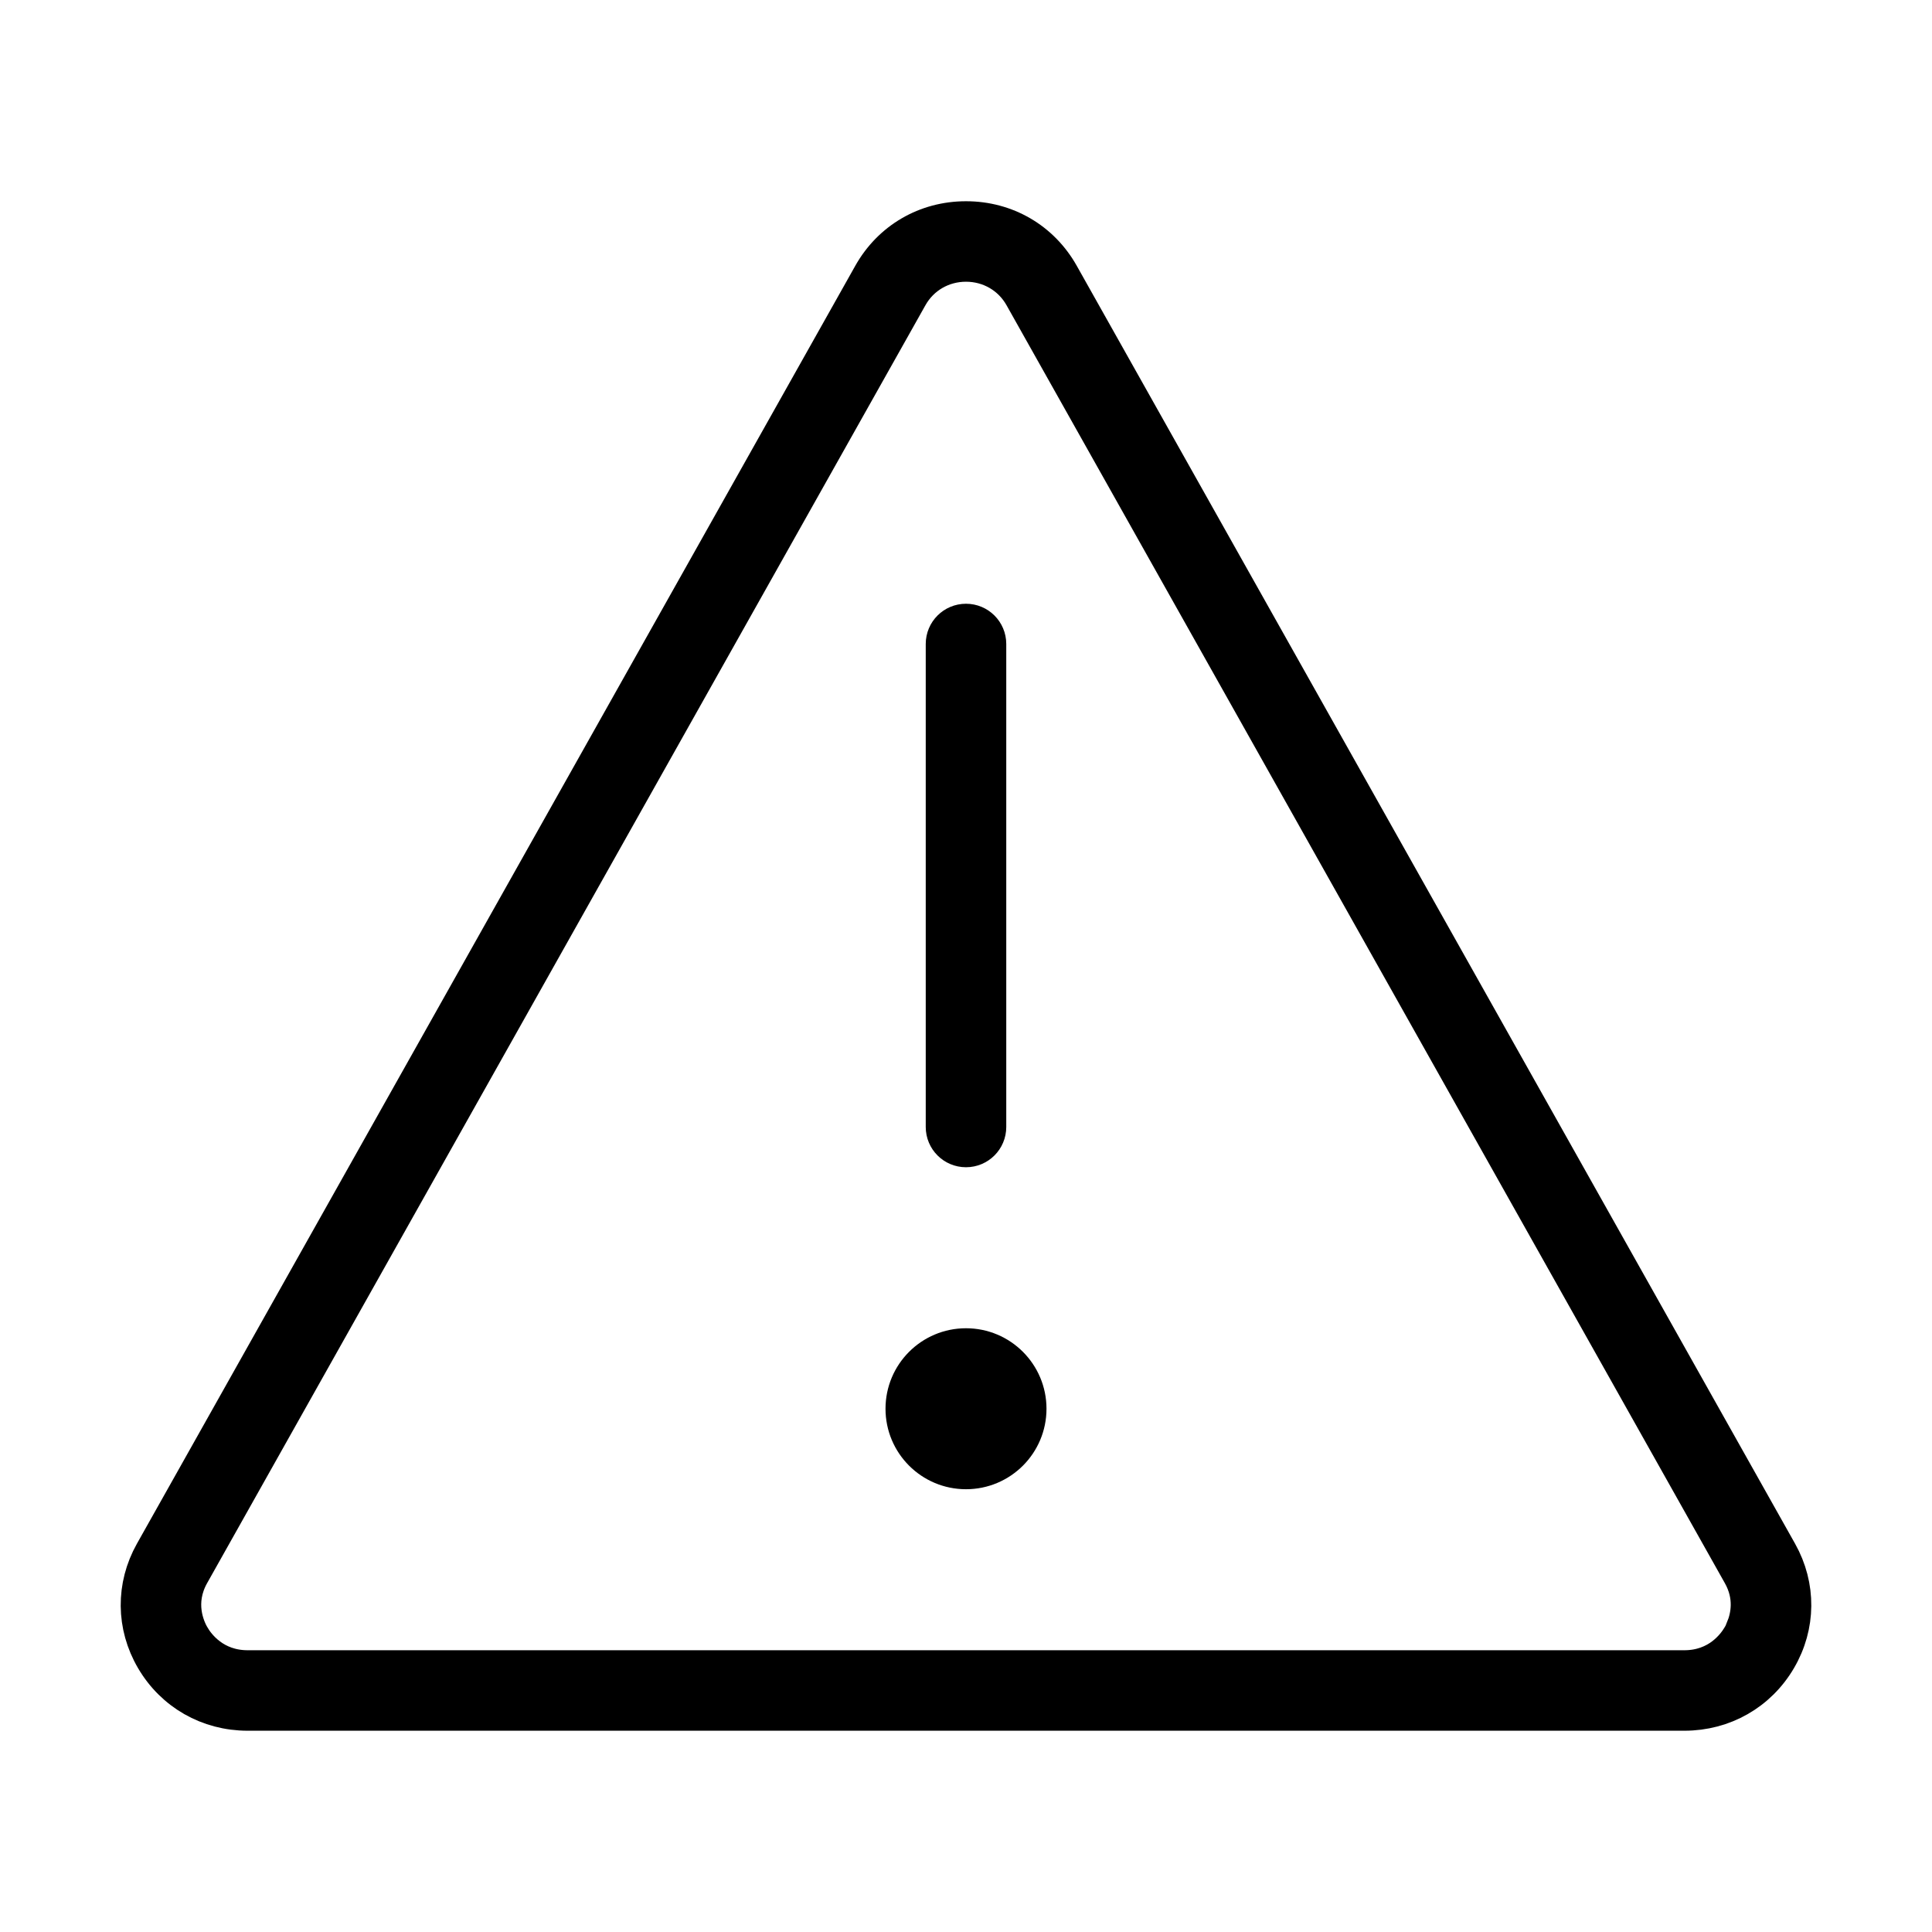<svg xmlns="http://www.w3.org/2000/svg" width="56" height="56" viewBox="0 0 56 56" fill="none"><path d="M28 6.333C29.173 6.333 30.206 6.937 30.775 7.95L51.596 44.991C52.146 45.971 52.136 47.128 51.568 48.098C50.993 49.081 49.97 49.666 48.821 49.666H7.179C6.03 49.666 5.007 49.081 4.432 48.098C3.864 47.128 3.854 45.971 4.404 44.991L25.226 7.95C25.795 6.937 26.827 6.333 28 6.333ZM28 7.666C27.326 7.666 26.717 8.016 26.388 8.603L5.567 45.644C5.112 46.453 5.433 47.17 5.581 47.424L5.582 47.425C5.737 47.69 6.217 48.333 7.179 48.333H48.821C49.783 48.333 50.263 47.69 50.418 47.425L50.538 47.22L50.528 47.195C50.668 46.852 50.788 46.276 50.432 45.644L29.611 8.603C29.282 8.017 28.674 7.666 28 7.666ZM28 39C29.013 39 29.833 39.821 29.833 40.833C29.833 41.846 29.013 42.666 28 42.666C26.987 42.666 26.167 41.846 26.167 40.833C26.167 39.821 26.987 39 28 39ZM28 18C28.369 18 28.667 18.298 28.667 18.666V32.666C28.667 33.035 28.369 33.333 28 33.333C27.631 33.333 27.333 33.035 27.333 32.666V18.666C27.333 18.298 27.631 18 28 18Z" fill="black" stroke="black"></path></svg>